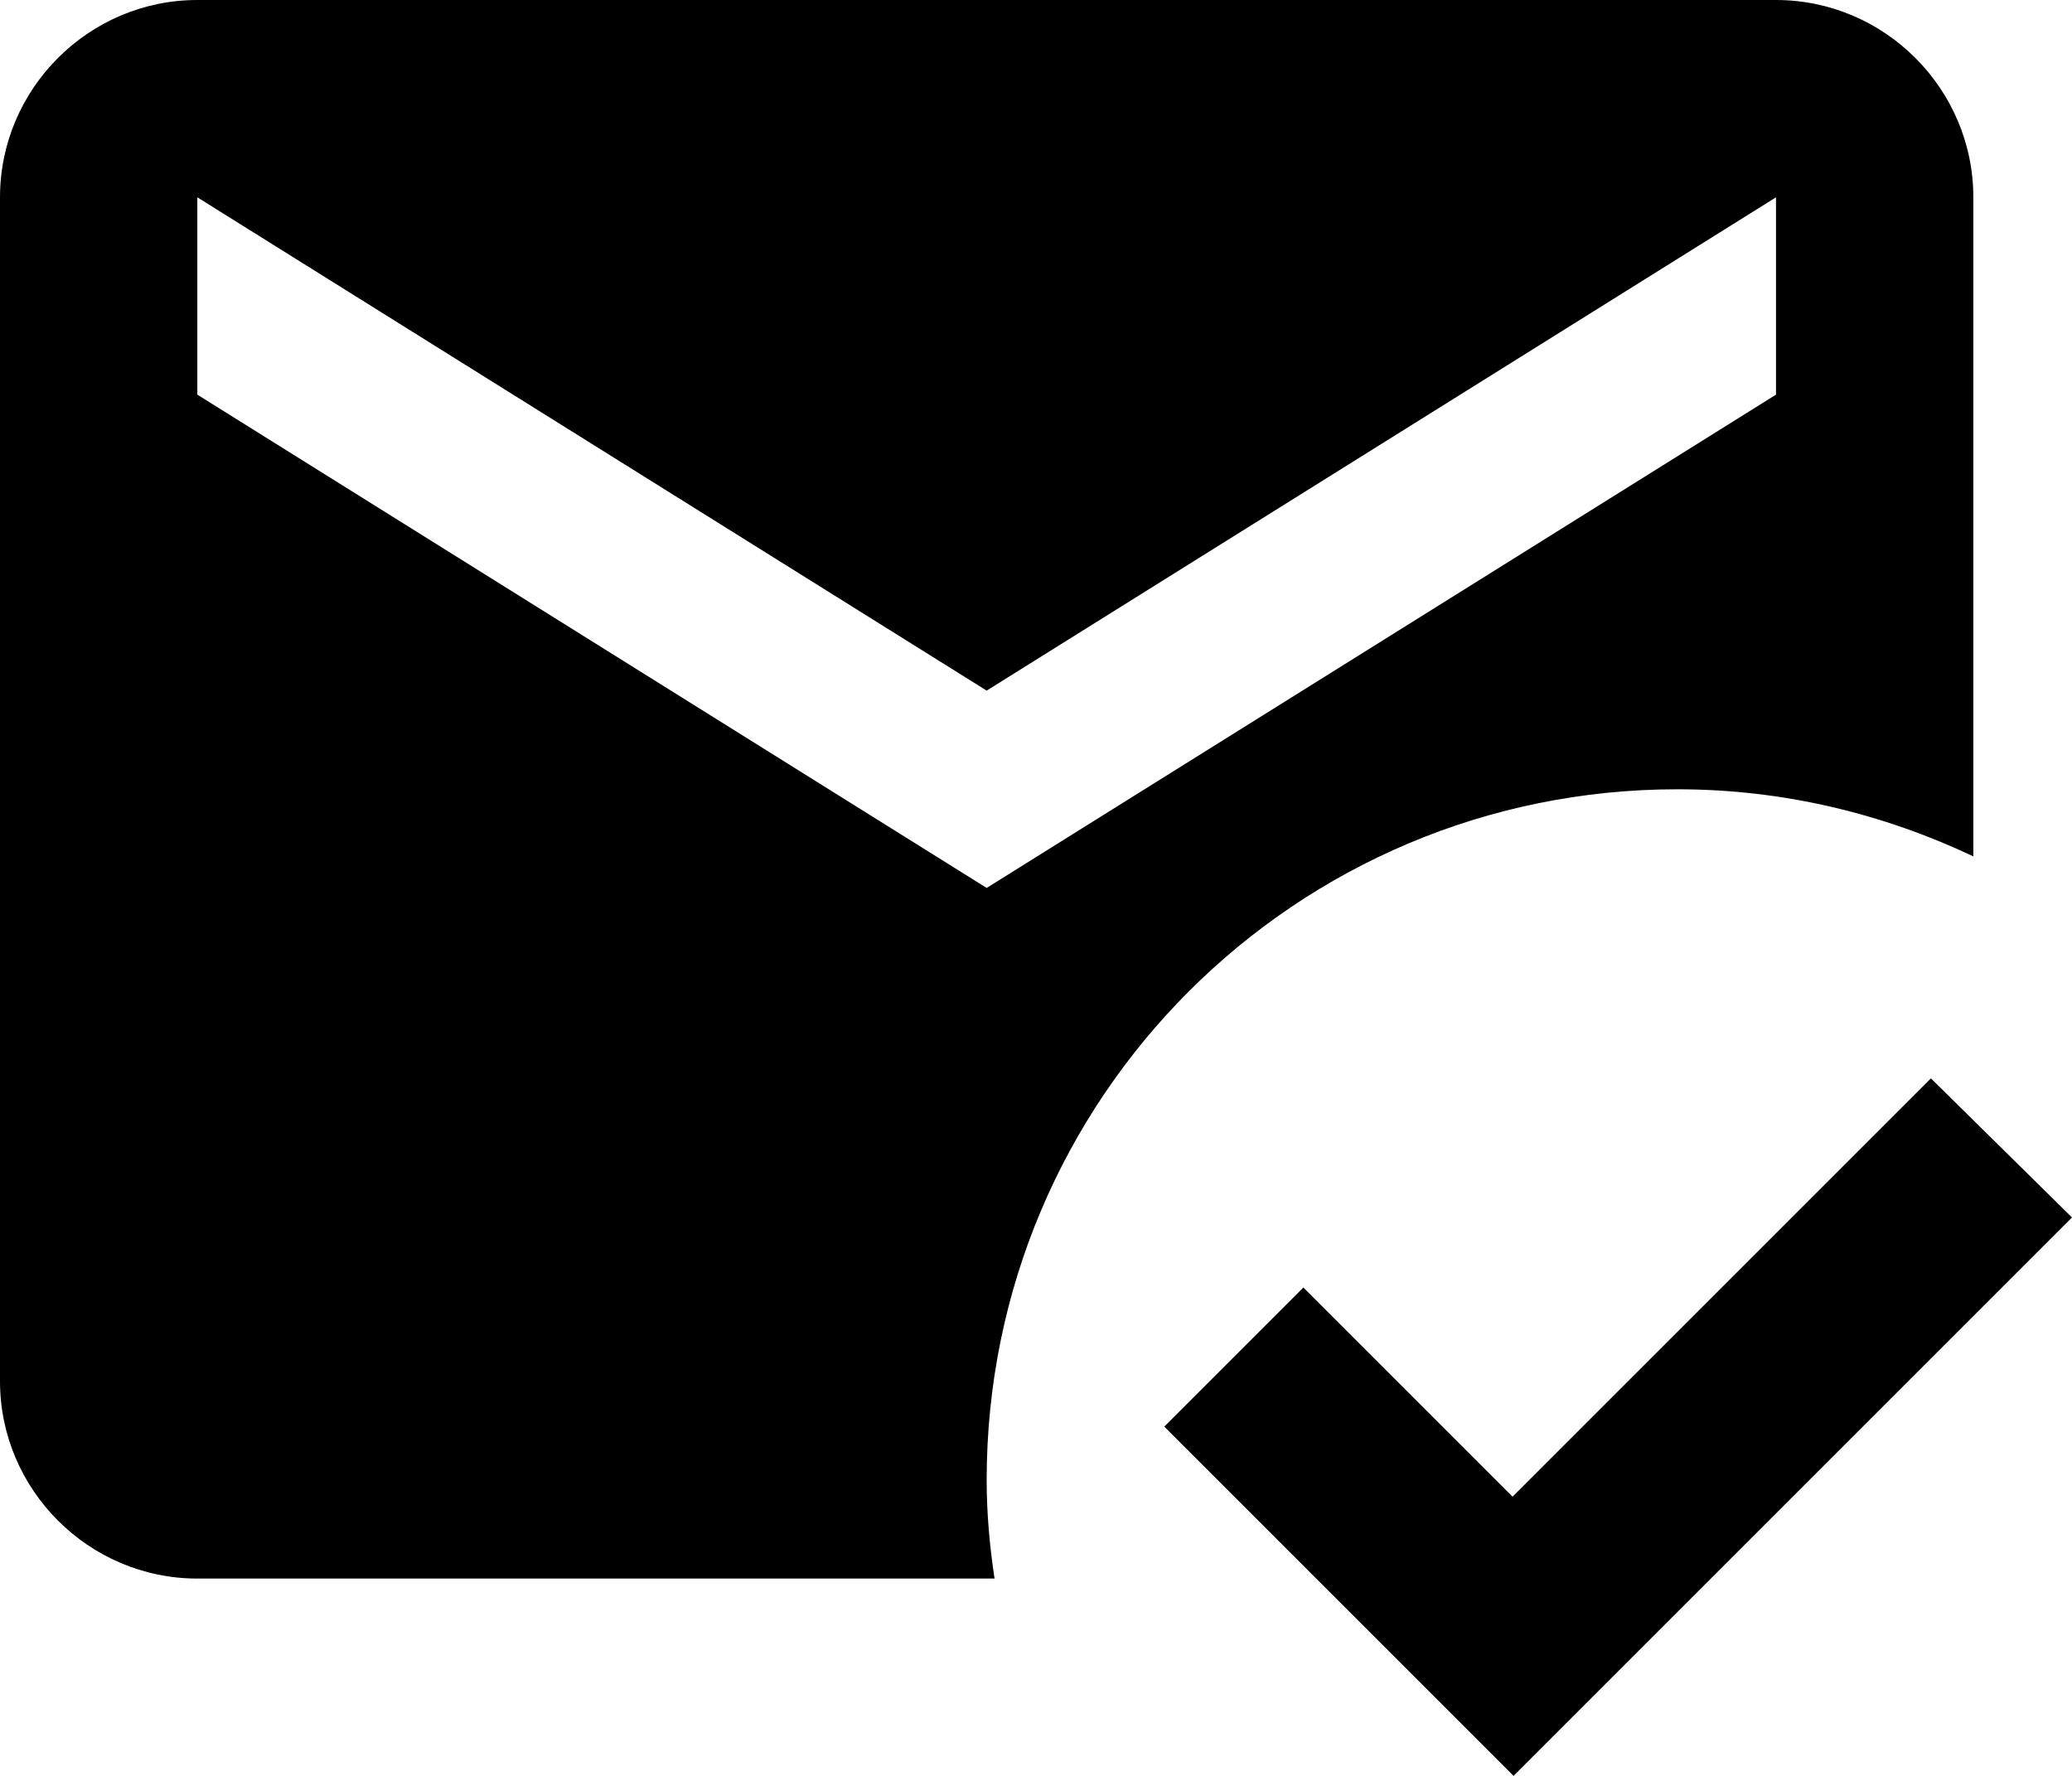 <?xml version="1.0" encoding="UTF-8"?>
<svg xmlns="http://www.w3.org/2000/svg" width="21" height="18" viewBox="0 0 21 18" fill="none">
  <path d="M10 15C10 11.13 13.13 8 17 8C18.08 8 19.09 8.25 20 8.68V2C20 0.9 19.1 0 18 0H2C0.9 0 0 0.9 0 2V14C0 15.1 0.9 16 2 16H10.08C10.03 15.67 10 15.34 10 15ZM2 2L10 7L18 2V4L10 9L2 4V2ZM15.34 18L11.8 14.46L13.21 13.05L15.33 15.17L19.57 10.93L21 12.34L15.34 18Z" fill="black"></path>
</svg>
